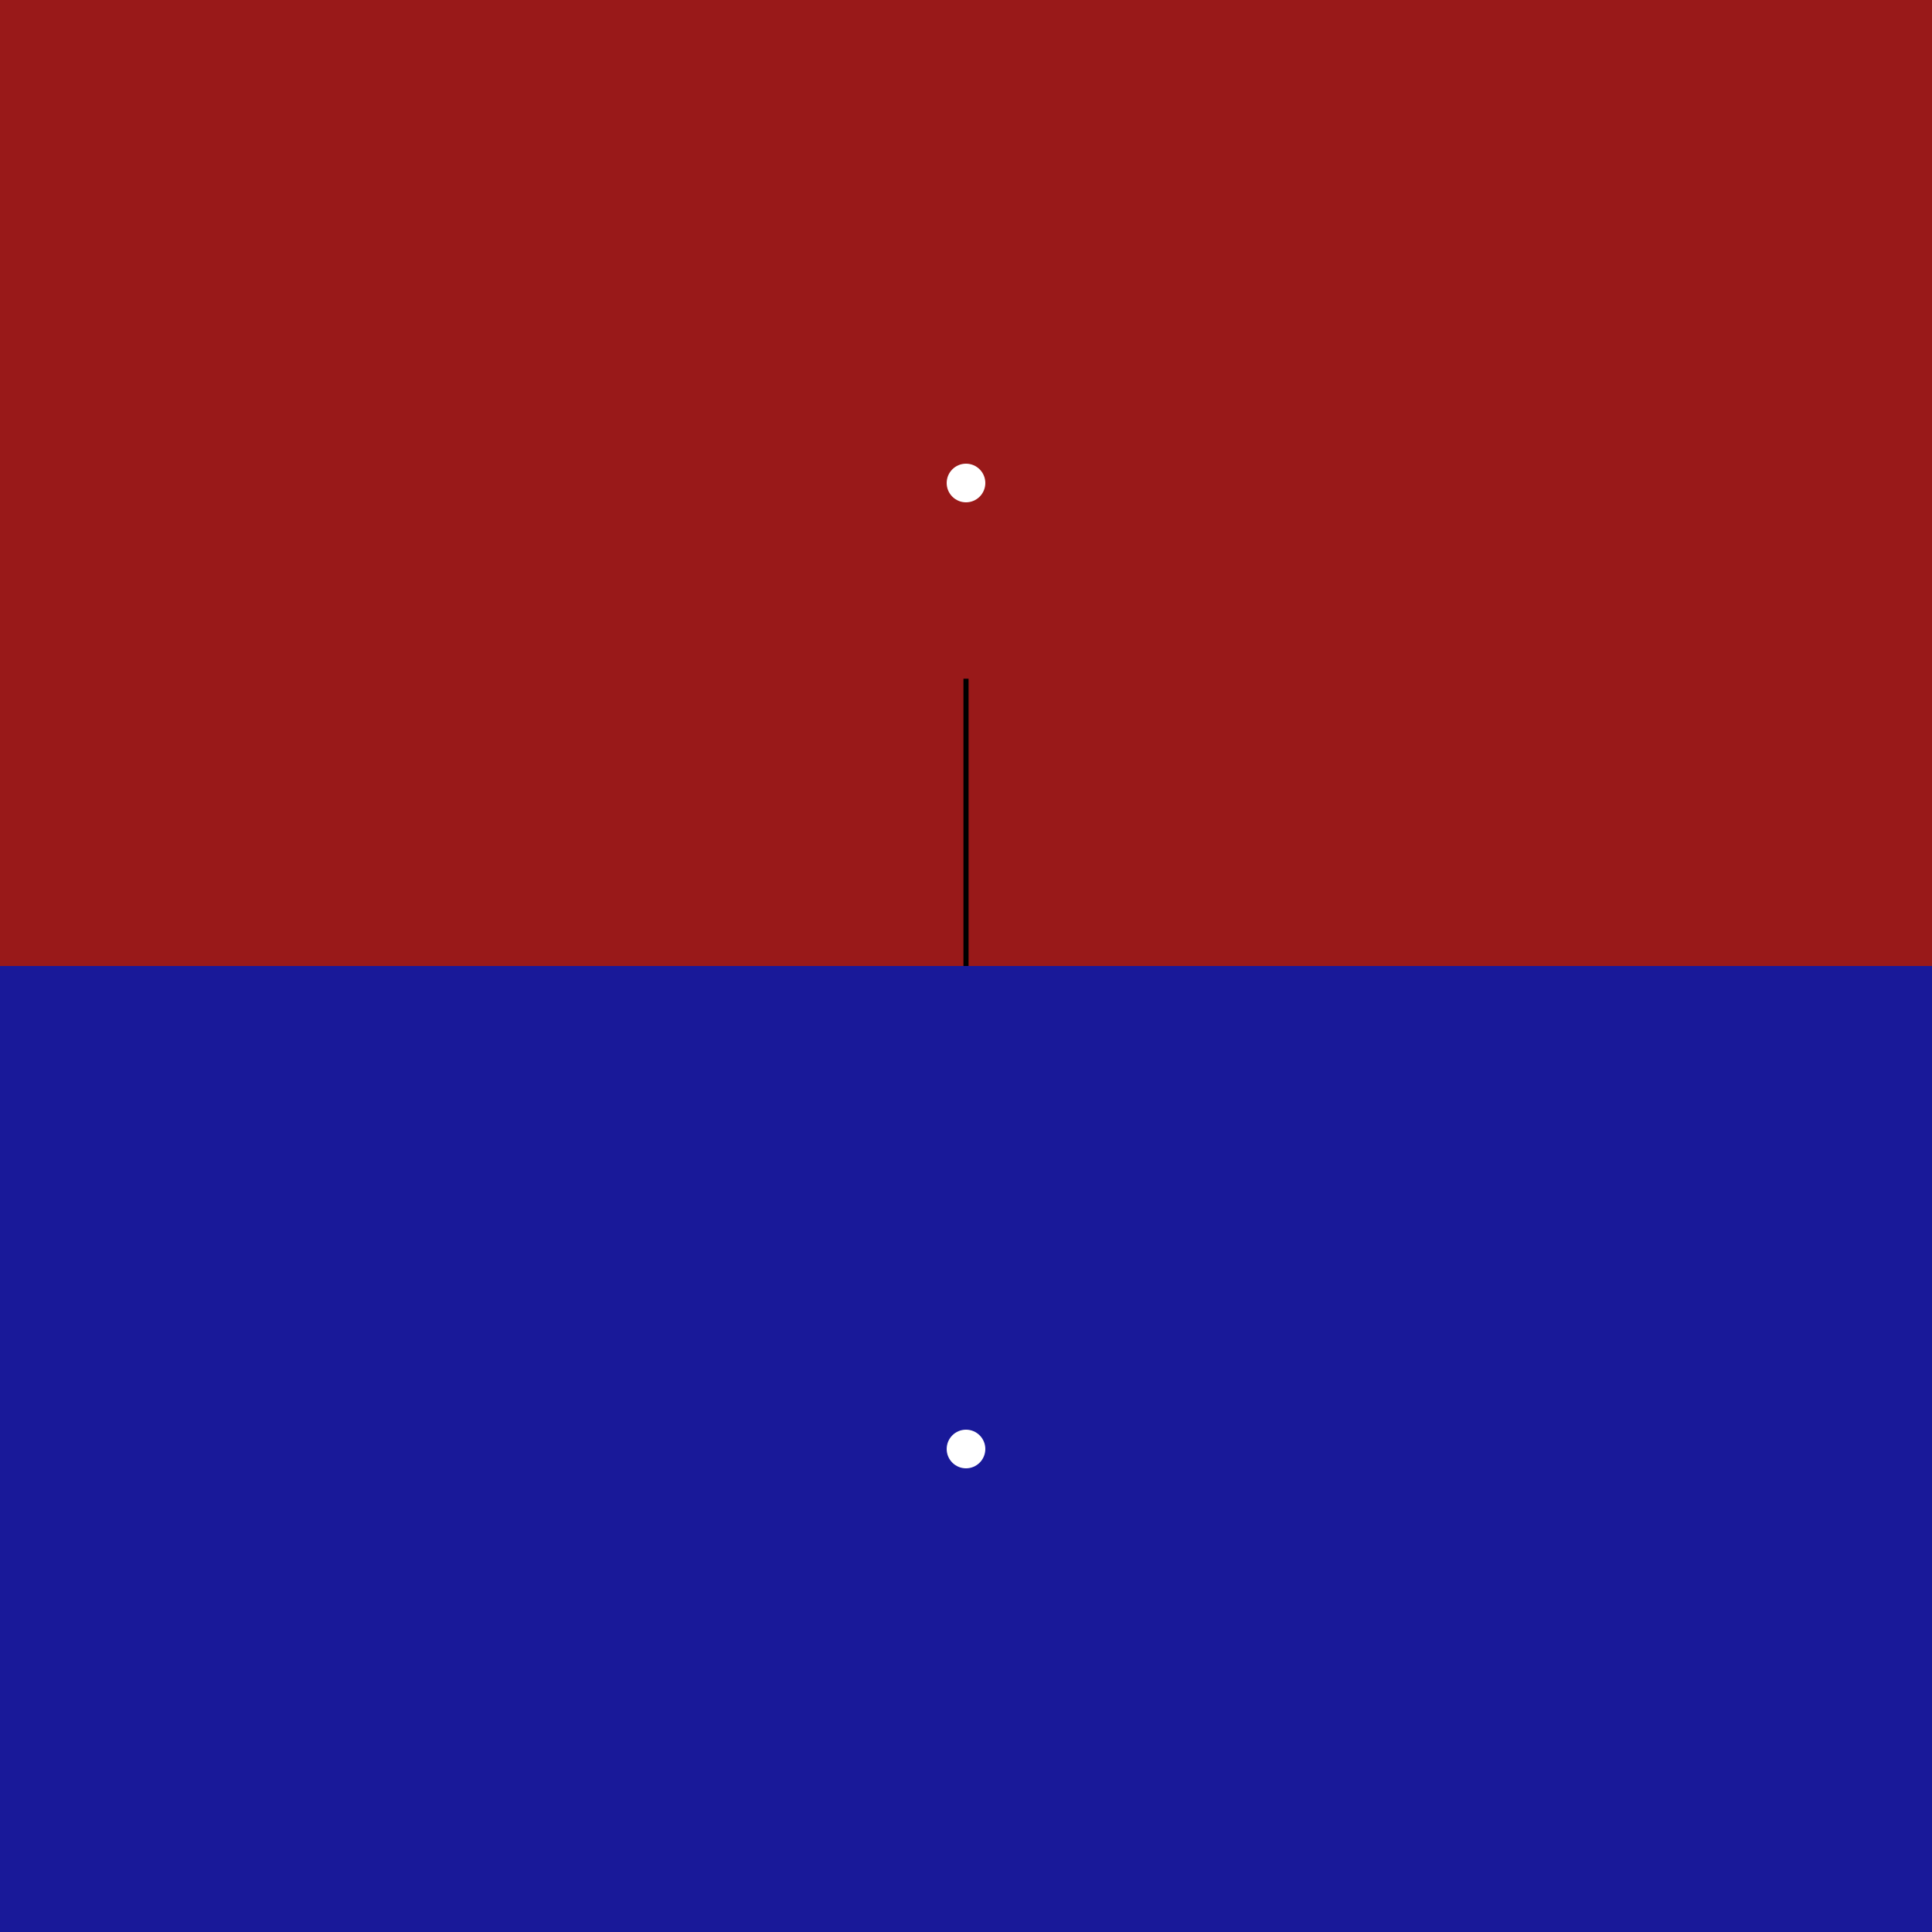 <svg width="100mm" height="100mm" version="1.1" xmlns="http://www.w3.org/2000/svg">
  <rect width="100%" height="100%" fill="#333333" stroke="none"/>
  <!-- Bottom plane (blue) -->
  <rect x="0mm" y="50mm" width="100mm" height="50mm" fill="#0000FF" opacity="0.5" />
  
  <!-- Top plane (red) -->
  <rect x="0mm" y="0mm" width="100mm" height="50mm" fill="#FF0000" opacity="0.5" />

  <!-- Antenna element -->
  <line x1="50mm" y1="50mm" x2="50mm" y2="35.13mm" stroke="black" stroke-width="1" />

  <!-- Vias -->
  <!-- Bottom via -->
  <circle cx="50mm" cy="75mm" r="1mm" fill="white" />
  <!-- Top via -->
  <circle cx="50mm" cy="25mm" r="1mm" fill="white" />
</svg>
